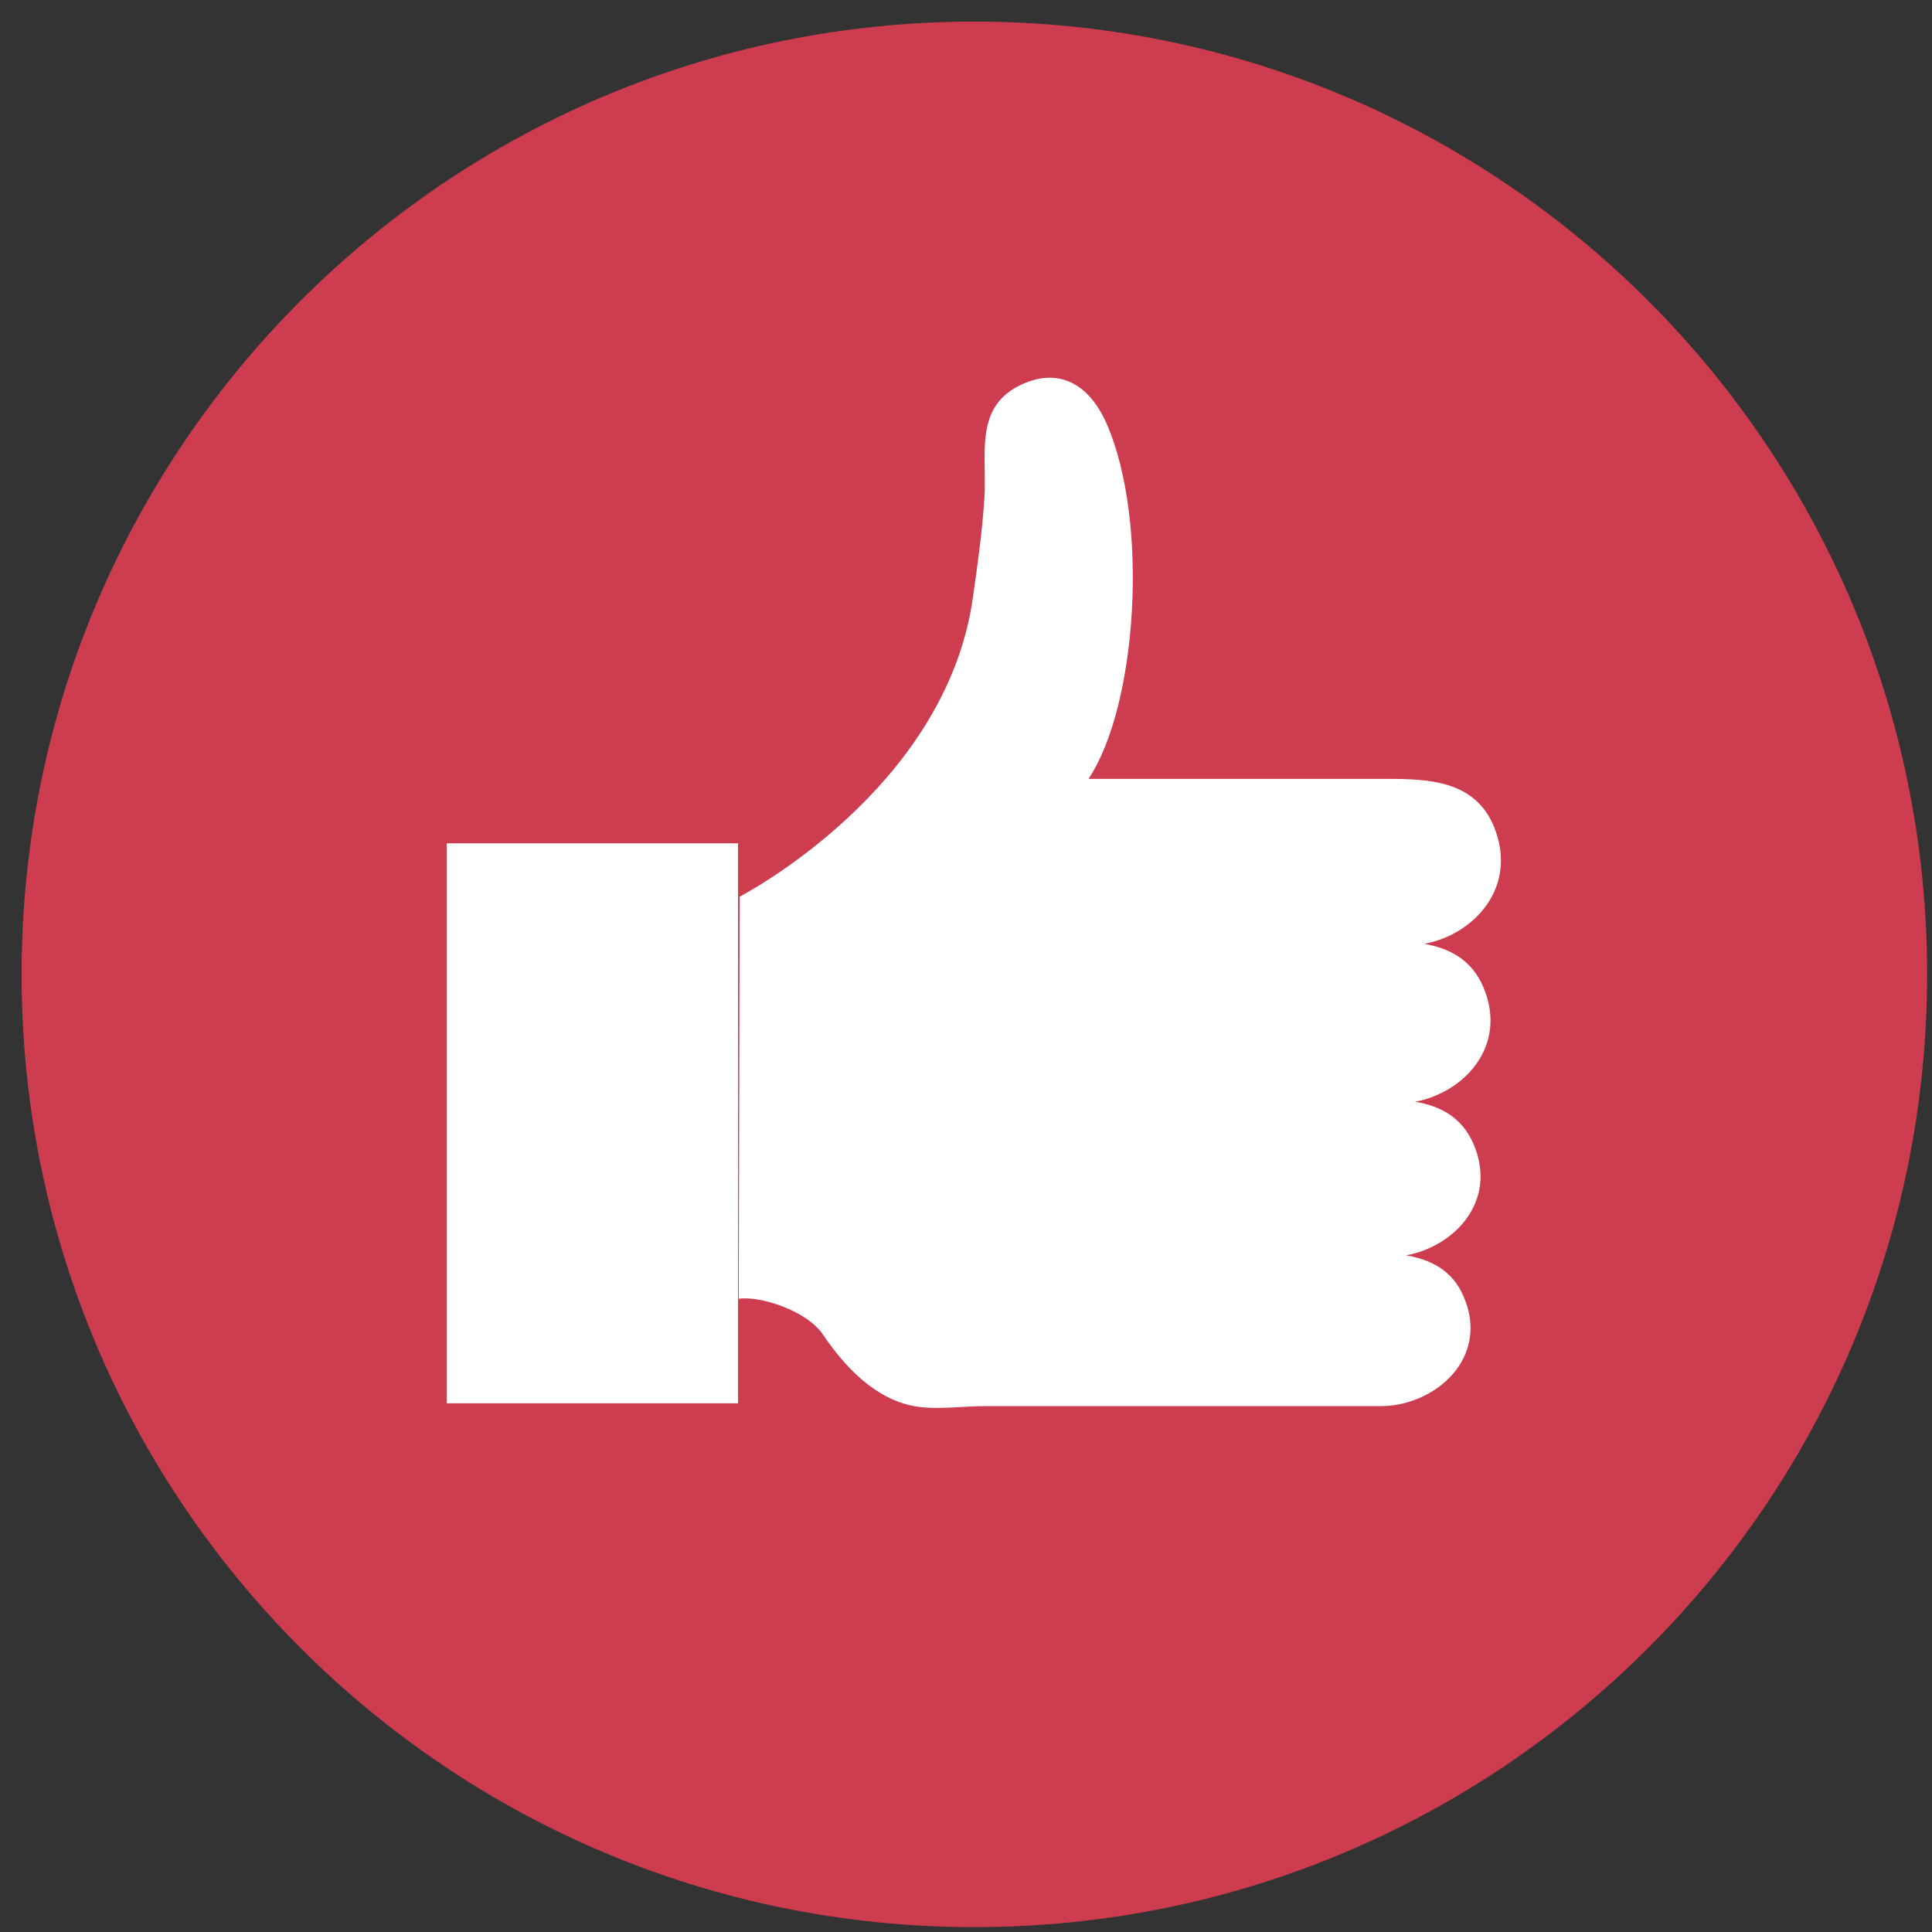 <svg xmlns="http://www.w3.org/2000/svg" width="73" height="73" viewBox="0 0 73 73" fill="none"><rect x="0" y="0" width="73" height="73" fill="#333333" stroke="none"/><path d="M36.816 72.816C56.698 72.816 72.816 56.698 72.816 36.816C72.816 16.934 56.698 0.816 36.816 0.816C16.933 0.816 0.816 16.934 0.816 36.816C0.816 56.698 16.933 72.816 36.816 72.816Z" fill="#CE3C4F"></path><path d="M27.949 33.879C27.949 33.879 35.733 29.866 36.758 22.59C36.937 21.342 37.115 20.076 37.196 18.81C37.294 17.214 36.812 15.457 38.471 14.592C39.933 13.843 41.128 14.45 41.814 16.01C43.428 19.693 42.974 26.674 41.128 29.43H52.416C53.968 29.43 55.733 29.492 56.447 31.231C57.383 33.513 55.689 35.324 53.816 35.662C54.761 35.832 55.608 36.251 56.054 37.312C56.981 39.532 55.314 41.289 53.468 41.628C54.405 41.788 55.234 42.198 55.68 43.233C56.598 45.39 54.949 47.102 53.13 47.432C54.048 47.593 54.877 47.985 55.305 48.993C56.313 51.338 54.191 53.13 52.175 53.13H37.204C36.357 53.13 35.367 53.282 34.538 53.13C33.04 52.854 31.899 51.614 31.096 50.428C30.481 49.519 28.725 48.957 27.913 49.073" fill="white"></path><path d="M27.887 31.864H16.883V53.023H27.887V31.864Z" fill="white"></path></svg>